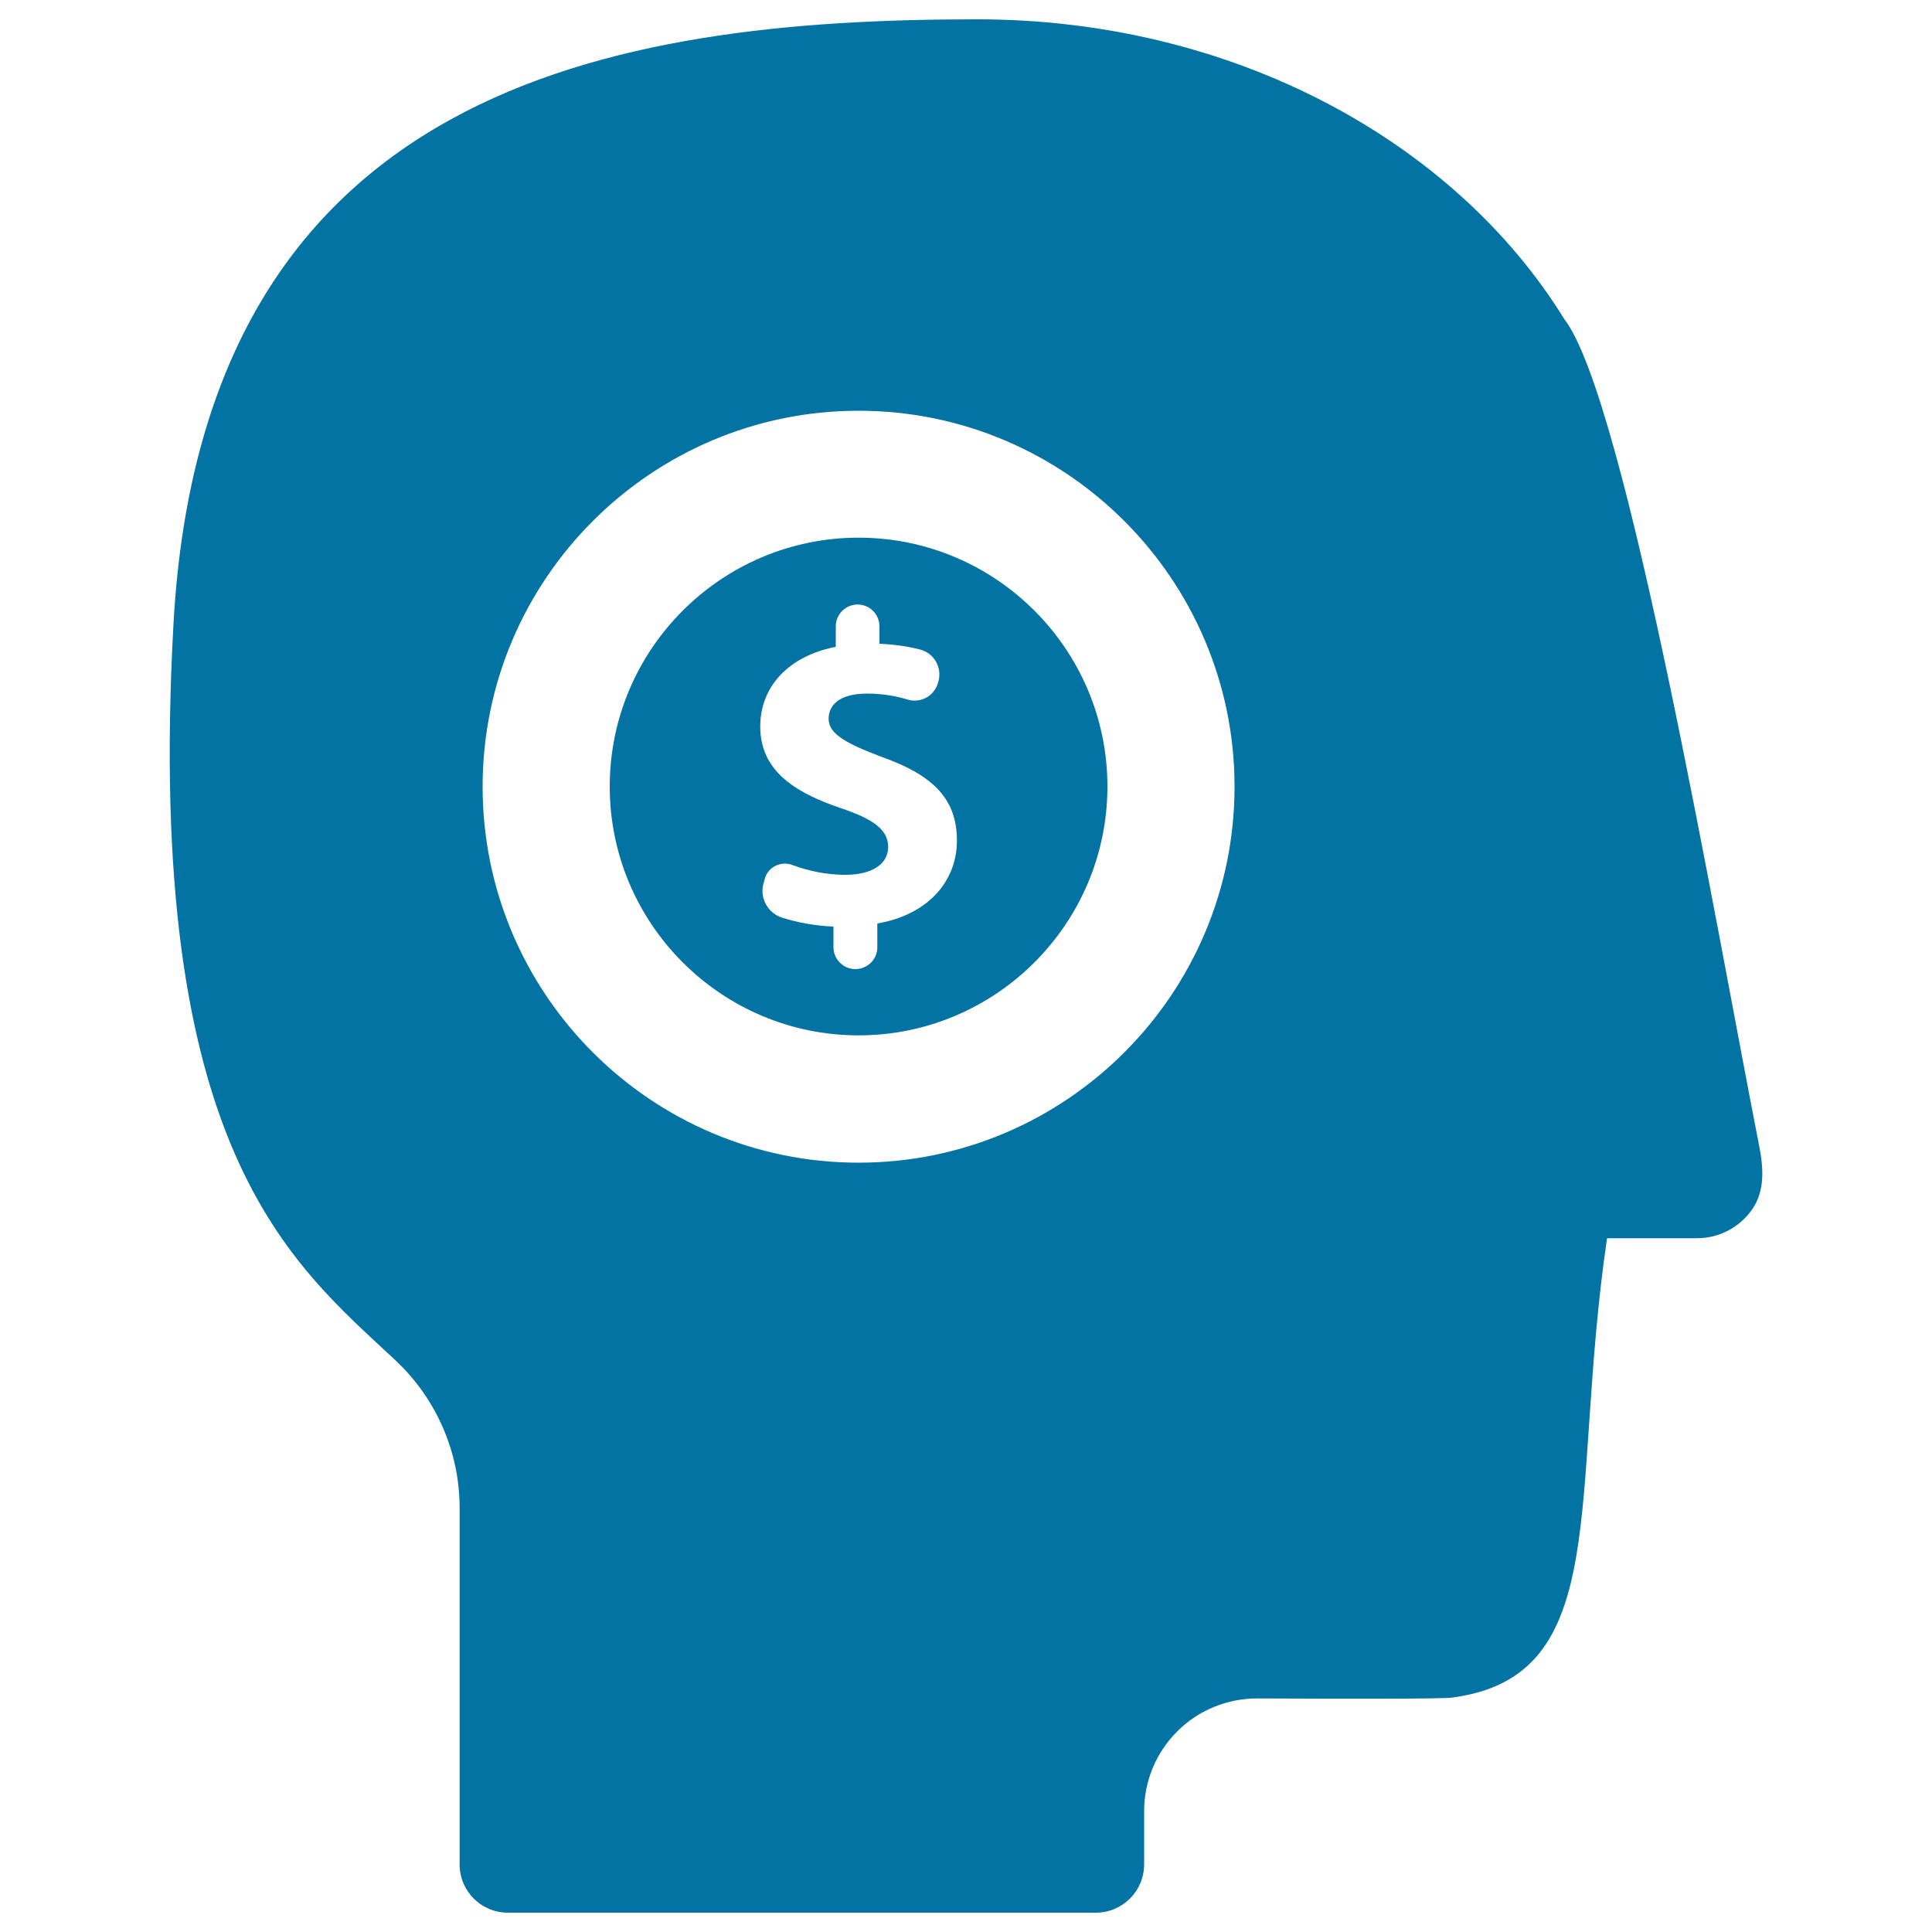 <svg xmlns="http://www.w3.org/2000/svg" viewBox="0 0 1000 1000" style="fill:#0273a2">
<title>Money Icon SVG icon</title>
<g><path d="M444.4,278.3c-71,0-128.8,57.8-128.8,128.8c0,71,57.8,128.8,128.8,128.8c71,0,128.8-57.8,128.8-128.8C573.2,336.1,515.4,278.3,444.4,278.3z M454.1,478v12.3c0,6.3-5.1,11.3-11.4,11.3c-6.2,0-11.3-5.1-11.3-11.3v-10.7c-9.4-0.4-18.7-2.1-26.5-4.6c-7.4-2.3-11.7-10-9.8-17.4l0.7-2.5c0.7-3,2.7-5.5,5.5-6.9c2.7-1.4,5.9-1.6,8.8-0.5c8,3,17.4,5.1,27.4,5.1c13.2,0,22.2-5.1,22.2-14.4c0-8.8-7.4-14.4-24.5-20.1c-24.8-8.4-41.7-19.9-41.7-42.3c0-20.4,14.4-36.4,39.1-41.2v-10.6c0-6.3,5.1-11.3,11.3-11.3c6.3,0,11.3,5.1,11.3,11.3v9c8.4,0.4,15.3,1.5,21.1,3c7.1,1.9,11.3,9.1,9.5,16.2l-0.2,0.8c-0.9,3.3-3,6.1-6,7.8c-3,1.7-6.5,2.1-9.8,1.1c-5.6-1.7-12.5-3.1-21-3.1c-15,0-19.9,6.5-19.9,13c0,7.6,8.1,12.5,27.8,19.9c27.5,9.8,38.6,22.5,38.6,43.3C495.3,455.8,480.7,473.4,454.1,478z"/><path d="M910.6,593.4c-22.7-115.5-69-386.9-100.9-428.2C752.9,73.1,638.2,10,505.8,10c-188.9,0-400.6,34.7-416,312.9c-15.1,272.4,60.9,330.7,114.9,381.2c21.1,19.8,33.2,47.4,33.2,76.4V965c0,13.8,11.1,25,25,25h304.3c13.8,0,25-11.2,25-25v-27.6c0-15.5,6.2-30.4,17.2-41.3c11-11,25.9-17,41.4-17c43.1,0.2,95.1,0.3,100.5-0.4c84.3-10.8,60.9-104.2,80.5-237.8h46.6c11.5,0,22.2-5.7,28.7-15.2C913.5,616.2,912.8,604.7,910.6,593.4z M444.4,601.8c-107.3,0-194.6-87.3-194.6-194.6c0-107.3,87.3-194.6,194.6-194.6c107.3,0,194.6,87.3,194.6,194.6C639,514.5,551.7,601.8,444.4,601.8z"/></g>
</svg>